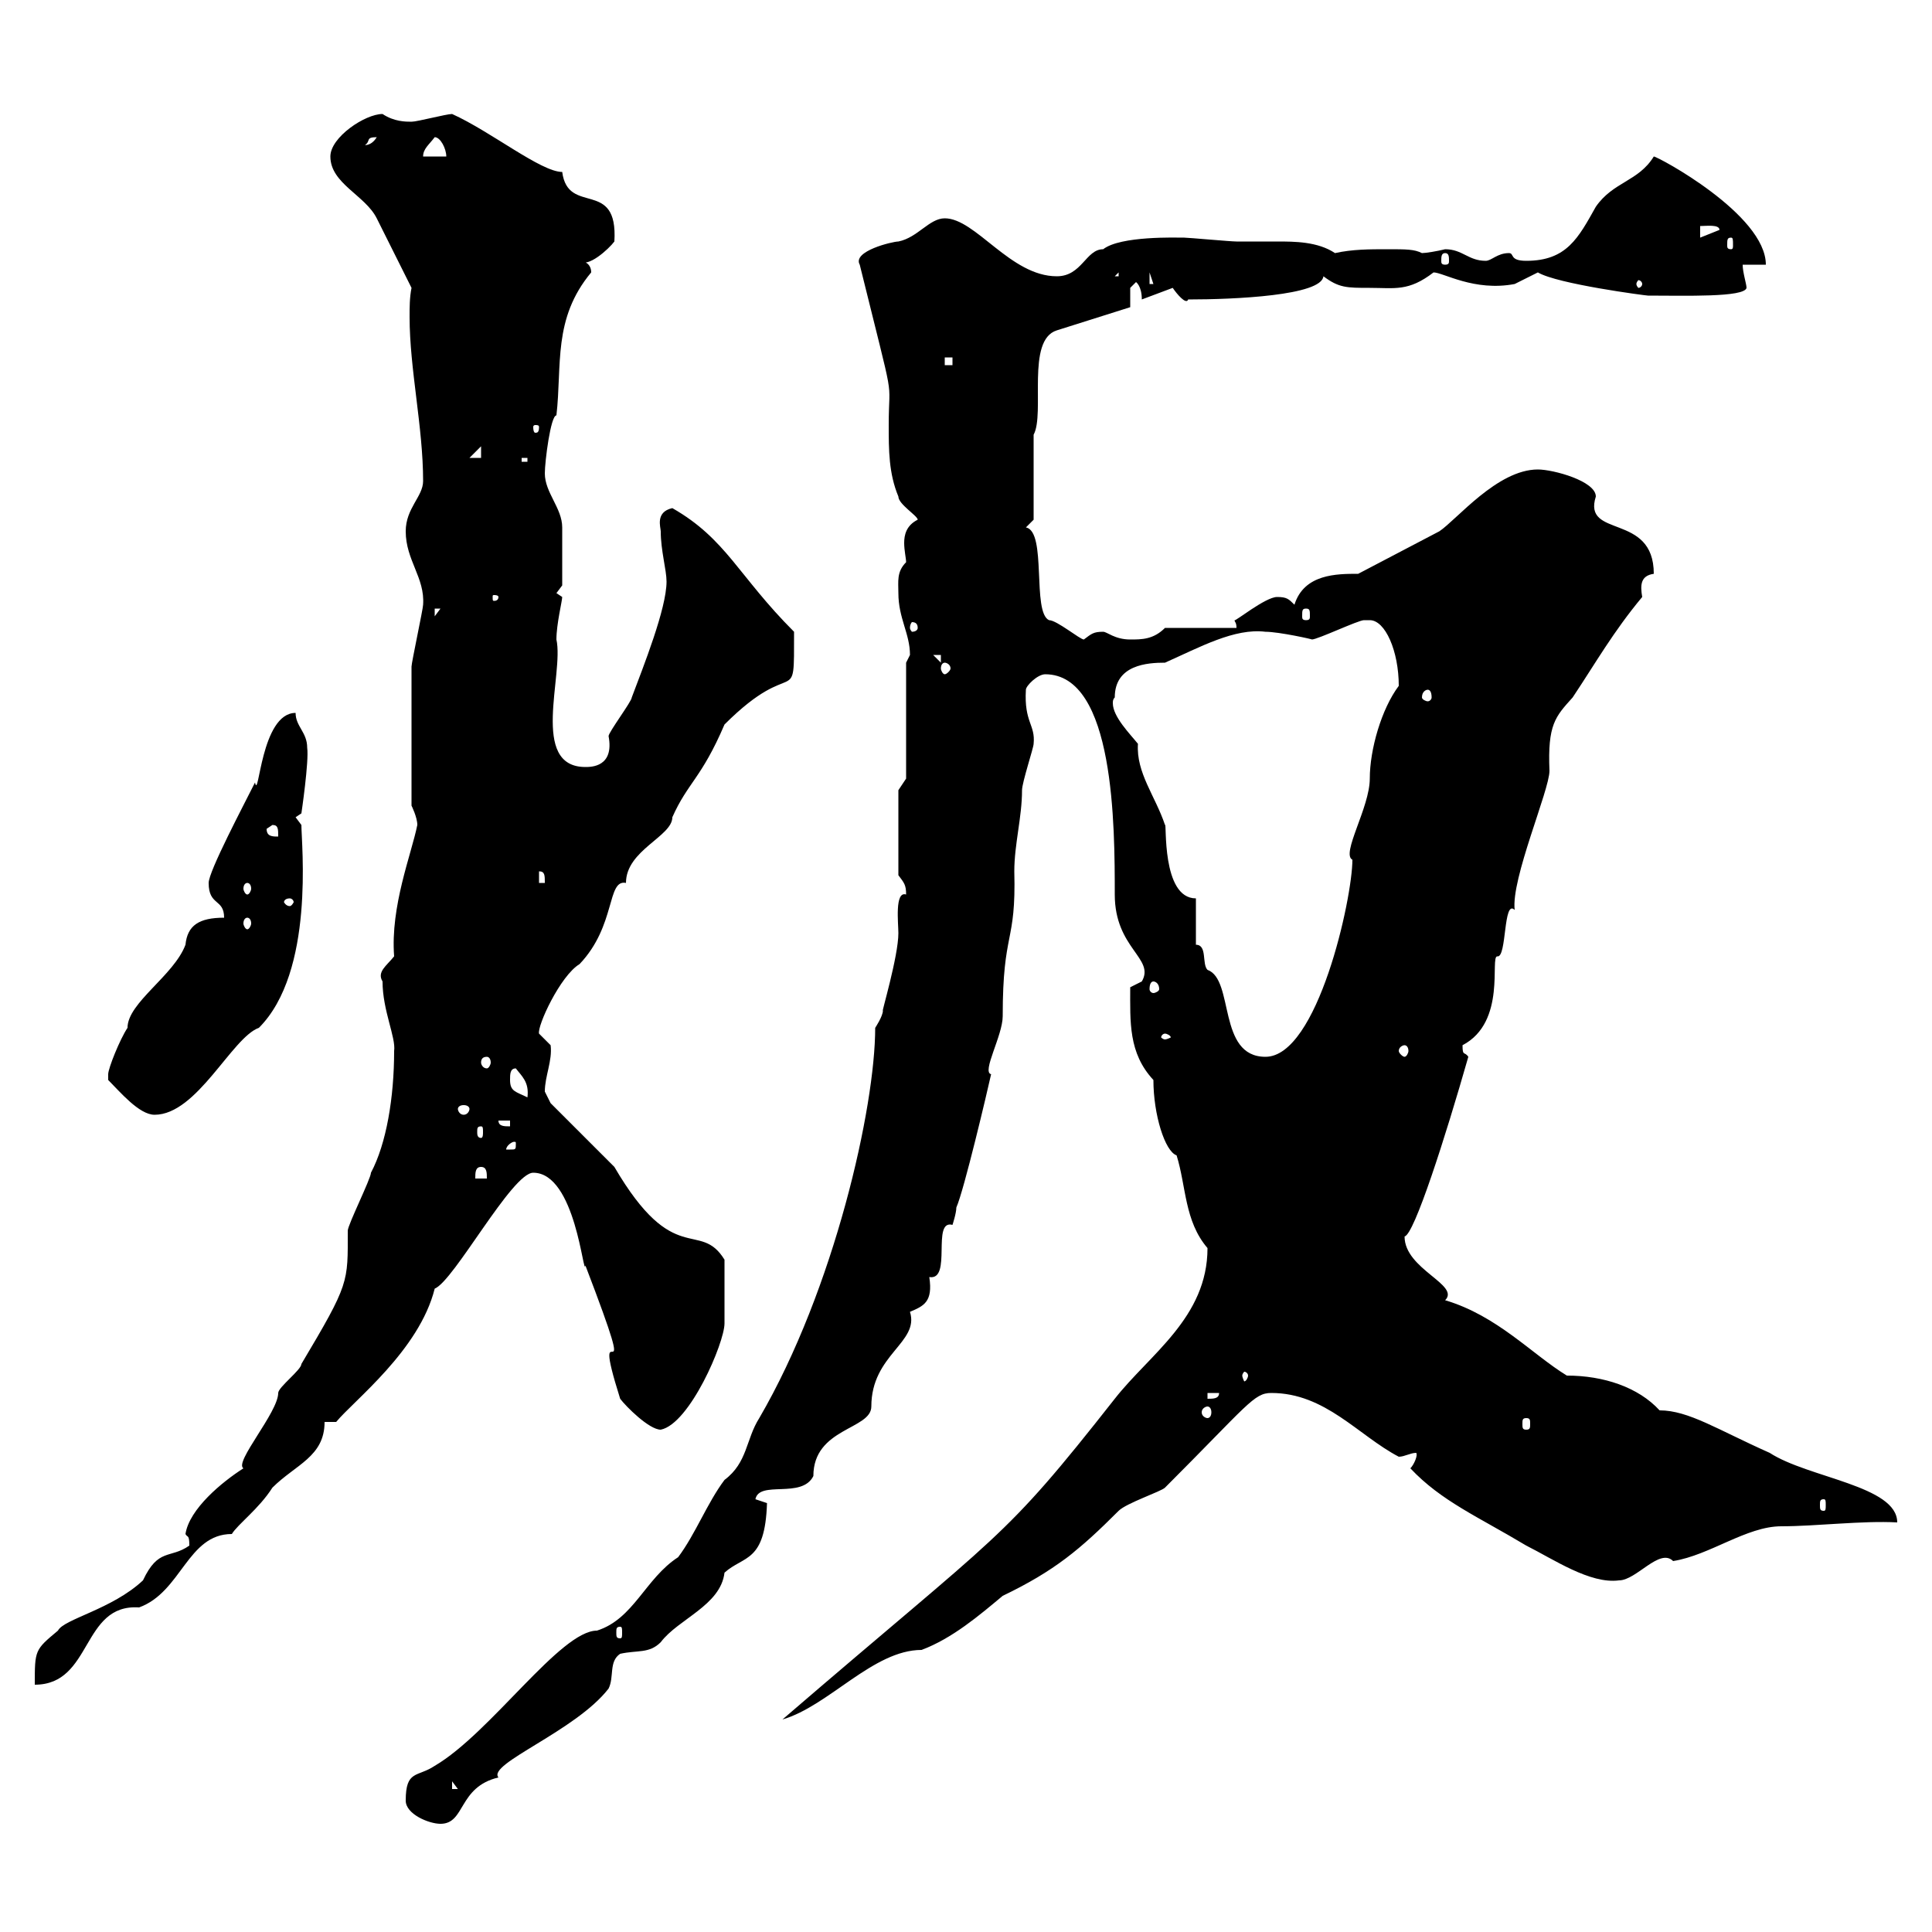 <svg xmlns="http://www.w3.org/2000/svg" xmlns:xlink="http://www.w3.org/1999/xlink" width="300" height="300"><path d="M63 279.60C63 281.70 66.60 283.20 68.40 283.20C72.30 283.20 71.10 277.50 77.40 276C75.60 273.90 89.40 268.80 94.50 262.20C95.40 260.40 94.50 258 96.30 256.80C99 256.20 100.80 256.80 102.60 255C105.30 251.40 111.90 249.30 112.50 244.20C115.50 241.50 118.80 242.70 119.10 233.40C119.10 233.40 117.30 232.80 117.30 232.80C117.90 229.80 124.50 232.80 126.30 229.20C126.30 221.70 135.30 222 135.30 218.40C135.30 210.30 142.80 208.50 141.30 203.70C143.40 202.80 144.90 202.20 144.30 198.30C147.90 198.90 144.60 189.30 147.90 190.20C147.90 190.20 148.50 188.40 148.50 187.50C149.70 184.80 153.30 169.50 153.90 166.80C152.40 166.50 155.70 160.80 155.70 157.80C155.70 144.30 157.80 146.70 157.50 135.30C157.50 131.10 158.70 126.90 158.70 122.70C158.70 121.50 160.50 116.10 160.50 115.50C160.80 112.50 159 112.20 159.30 107.10C159.30 106.50 161.10 104.70 162.30 104.70C173.10 104.70 173.10 128.40 173.10 138.90C173.10 147.30 179.40 148.80 177.30 152.40L175.50 153.30C175.50 158.70 175.20 163.50 179.10 167.70C179.10 173.10 180.90 178.80 182.70 179.40C184.20 184.20 183.90 189.60 187.50 193.80C187.50 204.60 178.50 210.30 173.10 217.20C155.40 239.70 156 237.30 121.50 267C128.70 264.90 135.60 256.20 143.10 256.20C147.90 254.40 152.10 250.80 155.70 247.80C163.80 243.90 167.70 240.60 173.70 234.60C174.90 233.40 180.30 231.60 180.90 231C193.80 218.10 194.70 216.30 197.40 216.30C205.80 216.30 210.90 222.90 217.20 226.20C218.10 226.20 219 225.60 219.90 225.60C220.20 225.90 219.60 227.40 219 228C223.80 233.10 229.50 235.50 237 240C241.20 242.10 246.90 246 251.40 245.40C254.10 245.40 257.70 240.30 259.80 242.40C265.50 241.50 271.20 237 276.60 237C282 237 289.20 236.10 294.60 236.40C294.60 230.70 280.80 229.50 274.80 225.60C266.70 222 262.20 219 257.70 219C254.40 215.40 249 213.60 243.30 213.60C237.90 210.30 232.50 204.30 224.40 201.90C226.80 199.50 218.10 197.10 218.10 192C219.60 191.70 224.40 176.70 228 164.10C227.40 163.20 227.10 164.10 227.10 162.30C234 158.70 231.30 148.50 232.50 148.50C234 148.80 233.40 139.50 235.20 141.30C234.60 136.50 240.60 122.70 240.60 119.70C240.30 112.50 241.50 111.30 244.20 108.30C247.80 102.90 250.50 98.10 255 92.70C254.70 90.90 254.70 89.40 256.80 89.10C256.80 79.50 245.70 83.70 247.80 77.10C247.80 74.70 241.20 72.90 238.80 72.90C232.50 72.90 226.20 80.70 223.50 82.50L210.90 89.10C207.60 89.10 202.50 89.10 201 93.90C200.10 93 199.80 92.70 198.30 92.70C196.50 92.70 191.70 96.60 191.70 96.30C191.70 96.60 192 96.60 192 97.50L180.90 97.50C179.10 99.30 177.30 99.30 175.50 99.30C173.10 99.30 171.90 98.10 171.30 98.10C169.80 98.10 169.50 98.40 168.30 99.30C167.70 99.30 164.10 96.30 162.90 96.30C160.20 95.10 162.60 82.50 159.30 81.90L160.50 80.70L160.50 67.50C162.30 64.20 159.30 52.80 164.10 51.30L175.50 47.70L175.50 44.70C175.50 44.70 176.40 43.80 176.40 43.80C176.40 43.80 177.30 44.40 177.30 46.50L182.10 44.70C182.70 45.60 184.20 47.40 184.50 46.50C191.70 46.50 205.20 45.90 205.50 42.90C207.90 44.70 209.10 44.70 212.70 44.70C216.60 44.70 218.70 45.30 222.60 42.30C224.10 42.30 228.90 45.30 235.20 44.10C235.20 44.10 238.80 42.30 238.80 42.30C241.80 44.10 255.60 45.90 255.90 45.90C261.60 45.90 270.90 46.20 271.20 44.70C271.20 44.10 270.60 42.30 270.60 41.10L274.20 41.10C274.20 33.30 257.40 24.30 256.80 24.30C254.40 28.20 250.50 28.20 247.80 32.10C245.10 36.90 243.30 40.50 237 40.50C234.30 40.50 235.20 39.30 234.30 39.30C232.50 39.30 231.60 40.50 230.70 40.50C228 40.50 227.10 38.70 224.40 38.70C223.20 39 221.40 39.30 220.80 39.30C219.60 38.70 218.40 38.70 215.40 38.70C212.70 38.70 210 38.70 207.30 39.30C204.60 37.50 201 37.50 198.30 37.50C196.20 37.50 193.80 37.50 192 37.50C191.10 37.50 184.50 36.90 183.90 36.90C182.70 36.90 174 36.60 171.30 38.70C168.60 38.70 168 42.90 164.10 42.90C156.90 42.90 151.50 33.90 146.70 33.90C144.30 33.90 142.50 36.90 139.50 37.50C138.60 37.50 132.30 39 133.50 41.10C139.20 64.20 138 57.90 138 66C138 69.90 138 73.50 139.50 77.10C139.50 78.30 142.50 80.10 142.50 80.70C140.70 81.60 140.40 83.10 140.40 84.30C140.40 85.50 140.70 86.70 140.70 87.30C139.20 88.80 139.50 90.30 139.50 92.10C139.50 96 141.30 98.40 141.30 101.70C141.30 101.70 140.70 102.90 140.70 102.90L140.70 120.90L139.50 122.70L139.50 135.90C140.40 137.10 140.70 137.40 140.70 138.90C138.90 138.30 139.50 143.40 139.50 144.90C139.50 148.50 136.80 157.50 137.10 156.90C137.10 157.80 135.90 159.60 135.90 159.60C135.90 171.90 129.60 200.10 117.90 220.20C115.80 223.50 116.10 227.10 112.50 229.80C109.80 233.40 108 238.20 105.30 241.80C100.20 245.10 98.40 251.40 92.70 253.20C87 253.20 76.20 269.10 67.50 274.20C64.80 276 63 274.80 63 279.60ZM70.20 276.60L71.10 277.80L70.20 277.80ZM29.40 240C26.40 242.10 24.60 240.30 22.20 245.40C17.40 249.90 9.90 251.40 9 253.20C5.40 256.20 5.40 256.20 5.40 261.60C14.40 261.60 12.60 249 21.60 249.60C28.20 247.20 29.10 238.20 36 238.20C36.90 236.70 40.20 234.30 42.30 231C45.90 227.40 50.40 226.20 50.40 220.80L52.20 220.80C54.90 217.50 65.10 209.70 67.50 200.10C70.50 198.90 79.50 182.10 82.80 182.10C89.40 182.10 90.60 198.60 90.90 196.50C100.20 220.80 91.20 201 96.30 217.20C97.20 218.40 100.80 222 102.60 222C107.10 221.10 112.50 208.50 112.50 205.50C112.50 204 112.50 199.50 112.50 195.60C108.60 189.30 104.70 197.10 95.40 181.20L85.50 171.30C85.50 171.30 84.60 169.50 84.60 169.50C84.60 167.10 85.80 164.70 85.50 162.30C85.50 162.30 83.70 160.50 83.70 160.50C83.40 159.30 87 151.50 90 149.70C95.70 143.70 94.20 136.50 97.20 137.10C97.20 132 104.40 129.90 104.40 126.90C106.80 121.50 108.90 120.90 112.50 112.50C123.60 101.40 123.30 110.70 123.30 98.10C114.60 89.40 112.80 83.70 104.40 78.90C101.70 79.50 102.60 81.90 102.60 82.50C102.60 85.50 103.50 88.50 103.50 90.30C103.50 94.50 99.90 103.50 98.10 108.30C98.10 108.90 94.50 113.70 94.50 114.30C95.40 119.10 91.80 119.10 90.90 119.10C82.20 119.10 87.60 104.70 86.40 99.30C86.40 96.90 87.30 93.30 87.30 92.70C87.30 92.70 86.40 92.10 86.40 92.10L87.30 90.90C87.30 89.70 87.30 84.30 87.30 81.90C87.30 78.90 84.60 76.50 84.60 73.50C84.60 71.70 85.50 64.50 86.40 64.50C87.30 56.70 85.80 49.50 91.80 42.30C91.80 41.10 90.90 40.50 90 40.50C91.20 41.70 94.50 38.70 95.40 37.50C96 27.60 88.20 33.60 87.30 26.70C84 26.70 76.20 20.40 70.20 17.70C69.30 17.70 64.80 18.90 63.90 18.90C63 18.90 61.20 18.90 59.40 17.70C56.70 17.70 51.30 21.30 51.30 24.30C51.30 28.50 56.70 30.30 58.50 33.90C59.40 35.70 63 42.90 63.90 44.70C63.60 46.20 63.60 47.70 63.60 49.20C63.60 57.30 65.70 66.30 65.70 74.70C65.70 77.10 63 78.90 63 82.50C63 87 66 89.70 65.70 93.90C65.70 94.50 63.90 102.90 63.90 103.50C63.90 107.40 63.90 117.30 63.90 125.10C63.90 125.10 64.80 126.90 64.80 128.10C63.90 132.60 60.60 140.70 61.20 148.50C60 150 58.50 150.90 59.40 152.40C59.40 156.90 61.50 161.10 61.20 163.20C61.20 170.40 60 177.60 57.60 182.10C57.60 183 54 190.20 54 191.10C54 199.20 54.30 199.20 46.80 211.80C46.80 212.70 43.20 215.40 43.20 216.30C43.20 219.30 36.30 227.10 37.80 228C34.50 230.10 29.40 234.30 28.80 238.20C29.10 238.80 29.40 238.20 29.40 240ZM96.30 252.60C96.60 252.60 96.60 252.90 96.60 253.50C96.60 254.10 96.60 254.40 96.30 254.40C95.70 254.40 95.70 254.10 95.70 253.50C95.70 252.90 95.70 252.60 96.30 252.60ZM283.20 232.80C283.50 232.80 283.50 233.10 283.50 233.70C283.50 234.30 283.50 234.60 283.20 234.60C282.60 234.60 282.60 234.30 282.60 233.70C282.60 233.10 282.60 232.80 283.20 232.80ZM237 220.20C237.60 220.20 237.60 220.50 237.60 221.10C237.60 221.70 237.60 222 237 222C236.40 222 236.40 221.70 236.40 221.10C236.40 220.50 236.40 220.20 237 220.20ZM187.50 218.40C187.80 218.40 188.10 218.70 188.10 219.30C188.10 219.90 187.80 220.20 187.50 220.20C187.20 220.20 186.60 219.90 186.60 219.30C186.60 218.70 187.20 218.40 187.50 218.40ZM187.50 216.30L189.30 216.30C189.30 217.20 188.40 217.20 187.50 217.20ZM193.80 213.60C193.80 213.90 193.50 214.50 193.20 214.50C193.20 214.50 192.90 213.90 192.90 213.60C192.90 213.30 193.20 213 193.20 213C193.50 213 193.80 213.30 193.80 213.60ZM74.70 181.20C75.60 181.20 75.60 182.10 75.60 183L73.80 183C73.80 182.10 73.80 181.20 74.70 181.20ZM80.10 177.60C80.10 178.50 80.10 178.50 79.20 178.50C79.20 178.50 78.60 178.50 78.60 178.50C78.60 177.90 79.50 177.30 79.80 177.30C80.10 177.30 80.10 177.30 80.10 177.60ZM74.70 174.90C75 174.90 75 175.20 75 175.80C75 176.10 75 176.70 74.70 176.70C74.10 176.70 74.10 176.10 74.10 175.80C74.10 175.20 74.10 174.90 74.70 174.90ZM77.40 174L79.20 174L79.20 174.90C78.30 174.90 77.40 174.90 77.40 174ZM16.80 167.70C18.60 169.50 21.60 173.10 24 173.10C30.60 173.10 36 161.10 40.20 159.60C48.90 150.90 46.80 131.10 46.80 128.10L45.90 126.90L46.80 126.30C46.80 126.30 48 118.20 47.70 116.10C47.70 113.70 45.90 112.80 45.90 110.70C40.50 110.70 40.20 124.50 39.60 121.50C37.80 125.10 32.40 135.30 32.40 137.10C32.40 140.70 34.80 139.50 34.80 142.50C30.90 142.50 29.10 143.70 28.80 146.70C27 151.50 19.80 155.70 19.80 159.60C18.60 161.40 16.80 165.90 16.80 166.80C16.80 167.70 16.80 167.70 16.80 167.70ZM72.90 172.20C72.90 172.50 72.60 173.10 72 173.10C71.40 173.10 71.10 172.50 71.10 172.20C71.10 171.90 71.40 171.60 72 171.60C72.60 171.60 72.90 171.90 72.90 172.20ZM79.20 167.70C79.20 166.80 79.20 165.90 80.10 165.90C81 167.10 82.20 168 81.90 170.40C80.10 169.50 79.20 169.50 79.20 167.70ZM75.60 164.10C75.90 164.10 76.20 164.40 76.20 165C76.20 165.30 75.90 165.90 75.60 165.90C75 165.90 74.70 165.30 74.70 165C74.70 164.40 75 164.10 75.60 164.10ZM185.70 146.70L185.70 139.50C180.30 139.50 181.20 127.50 180.90 128.10C179.40 123.60 176.40 120 176.70 115.50C175.50 114 172.80 111.30 172.80 109.20C172.80 108.90 172.80 108.60 173.10 108.30C173.10 103.20 178.20 102.90 180.90 102.90C186.30 100.50 191.70 97.50 196.50 98.10C198.60 98.10 204 99.30 203.70 99.30C204.60 99.30 210.90 96.30 211.80 96.30C211.80 96.30 211.80 96.30 212.70 96.30C215.10 96.30 217.20 101.10 217.20 106.50C214.50 110.10 212.70 116.40 212.70 120.90C212.70 125.40 208.20 132.60 210 133.50C210 139.50 204.60 164.10 196.50 164.10C189 164.10 191.70 152.10 187.50 150.60C186.60 149.70 187.50 146.70 185.70 146.70ZM218.10 162.30C218.40 162.30 218.70 162.60 218.70 163.20C218.70 163.50 218.40 164.10 218.10 164.10C217.80 164.10 217.20 163.50 217.20 163.20C217.20 162.60 217.80 162.30 218.10 162.30ZM180.90 160.50C181.20 160.50 181.80 160.80 181.80 161.10C181.80 161.10 181.20 161.40 180.90 161.40C180.60 161.40 180.30 161.10 180.30 161.10C180.30 160.80 180.60 160.50 180.90 160.50ZM179.10 152.40C179.40 152.40 180 152.70 180 153.60C180 153.90 179.40 154.20 179.10 154.20C178.80 154.20 178.50 153.90 178.50 153.60C178.50 152.70 178.80 152.40 179.10 152.40ZM38.40 142.50C38.70 142.50 39 142.80 39 143.40C39 143.70 38.70 144.30 38.40 144.30C38.10 144.30 37.80 143.70 37.80 143.40C37.80 142.80 38.10 142.50 38.40 142.50ZM45 139.50C45.30 139.50 45.60 139.80 45.60 140.10C45.60 140.10 45.30 140.70 45 140.70C44.40 140.70 44.10 140.10 44.10 140.10C44.10 139.80 44.40 139.50 45 139.50ZM38.40 137.10C38.70 137.10 39 137.40 39 138C39 138.30 38.70 138.90 38.40 138.90C38.10 138.90 37.80 138.30 37.80 138C37.80 137.40 38.10 137.10 38.40 137.10ZM83.70 135.30C84.60 135.30 84.60 135.90 84.60 137.10L83.70 137.10ZM41.40 128.70L42.30 128.10C43.20 128.10 43.20 128.70 43.20 129.90C42.30 129.90 41.40 129.90 41.40 128.70ZM221.70 107.10C222 107.10 222.30 107.40 222.30 108.30C222.30 108.60 222 108.90 221.70 108.90C221.40 108.90 220.80 108.60 220.80 108.30C220.80 107.40 221.40 107.10 221.70 107.10ZM146.70 102.90C147 102.90 147.60 103.20 147.60 103.80C147.60 104.10 147 104.70 146.70 104.70C146.40 104.70 146.10 104.10 146.10 103.80C146.10 103.20 146.40 102.90 146.70 102.90ZM144.90 101.70L146.10 101.70L146.10 102.90ZM142.50 97.50C142.50 97.80 142.20 98.10 141.60 98.10C141.60 98.10 141.30 97.80 141.30 97.50C141.30 96.90 141.60 96.60 141.60 96.60C142.20 96.60 142.50 96.90 142.50 97.50ZM67.50 94.50L68.40 94.50L67.50 95.70ZM202.80 94.50C203.40 94.50 203.40 94.80 203.40 95.70C203.40 96 203.40 96.30 202.80 96.30C202.20 96.30 202.20 96 202.20 95.70C202.20 94.80 202.20 94.50 202.80 94.50ZM77.40 92.70C77.40 93.30 76.80 93.30 76.80 93.30C76.50 93.30 76.50 93.30 76.50 92.70C76.50 92.40 76.50 92.40 76.80 92.40C76.80 92.40 77.40 92.40 77.40 92.70ZM81 71.10L81.90 71.10L81.90 71.70L81 71.70ZM74.70 69.30L74.70 71.10L72.90 71.10ZM83.70 66.30C83.70 67.20 83.40 67.20 83.10 67.20C83.10 67.20 82.80 67.20 82.80 66.30C82.80 66 83.10 66 83.10 66C83.40 66 83.70 66 83.70 66.30ZM146.70 55.50L147.90 55.50L147.90 56.70L146.70 56.70ZM178.50 42.30L179.10 44.10L178.50 44.10ZM255 44.10C255 44.40 254.70 44.70 254.40 44.70C254.40 44.70 254.10 44.40 254.10 44.10C254.10 43.80 254.40 43.50 254.40 43.50C254.70 43.50 255 43.80 255 44.10ZM173.70 42.30L173.70 42.90L173.10 42.90ZM224.40 39.30C225 39.30 225 39.90 225 40.50C225 40.80 225 41.10 224.40 41.10C223.80 41.10 223.80 40.80 223.80 40.50C223.80 39.90 223.80 39.30 224.40 39.30ZM268.80 36.90C269.10 36.90 269.10 37.20 269.10 38.10C269.10 38.40 269.10 38.70 268.80 38.70C268.20 38.70 268.20 38.40 268.20 38.10C268.20 37.20 268.20 36.90 268.80 36.90ZM264 35.10C264.90 35.10 267 34.80 267 35.70L264 36.90ZM67.50 21.30C68.40 21.30 69.30 23.10 69.30 24.30L65.70 24.30C65.70 23.10 66.60 22.50 67.50 21.30ZM58.50 21.30C57.60 22.80 56.40 22.50 56.70 22.50C57.60 21.90 56.70 21.30 58.50 21.30Z"/></svg>